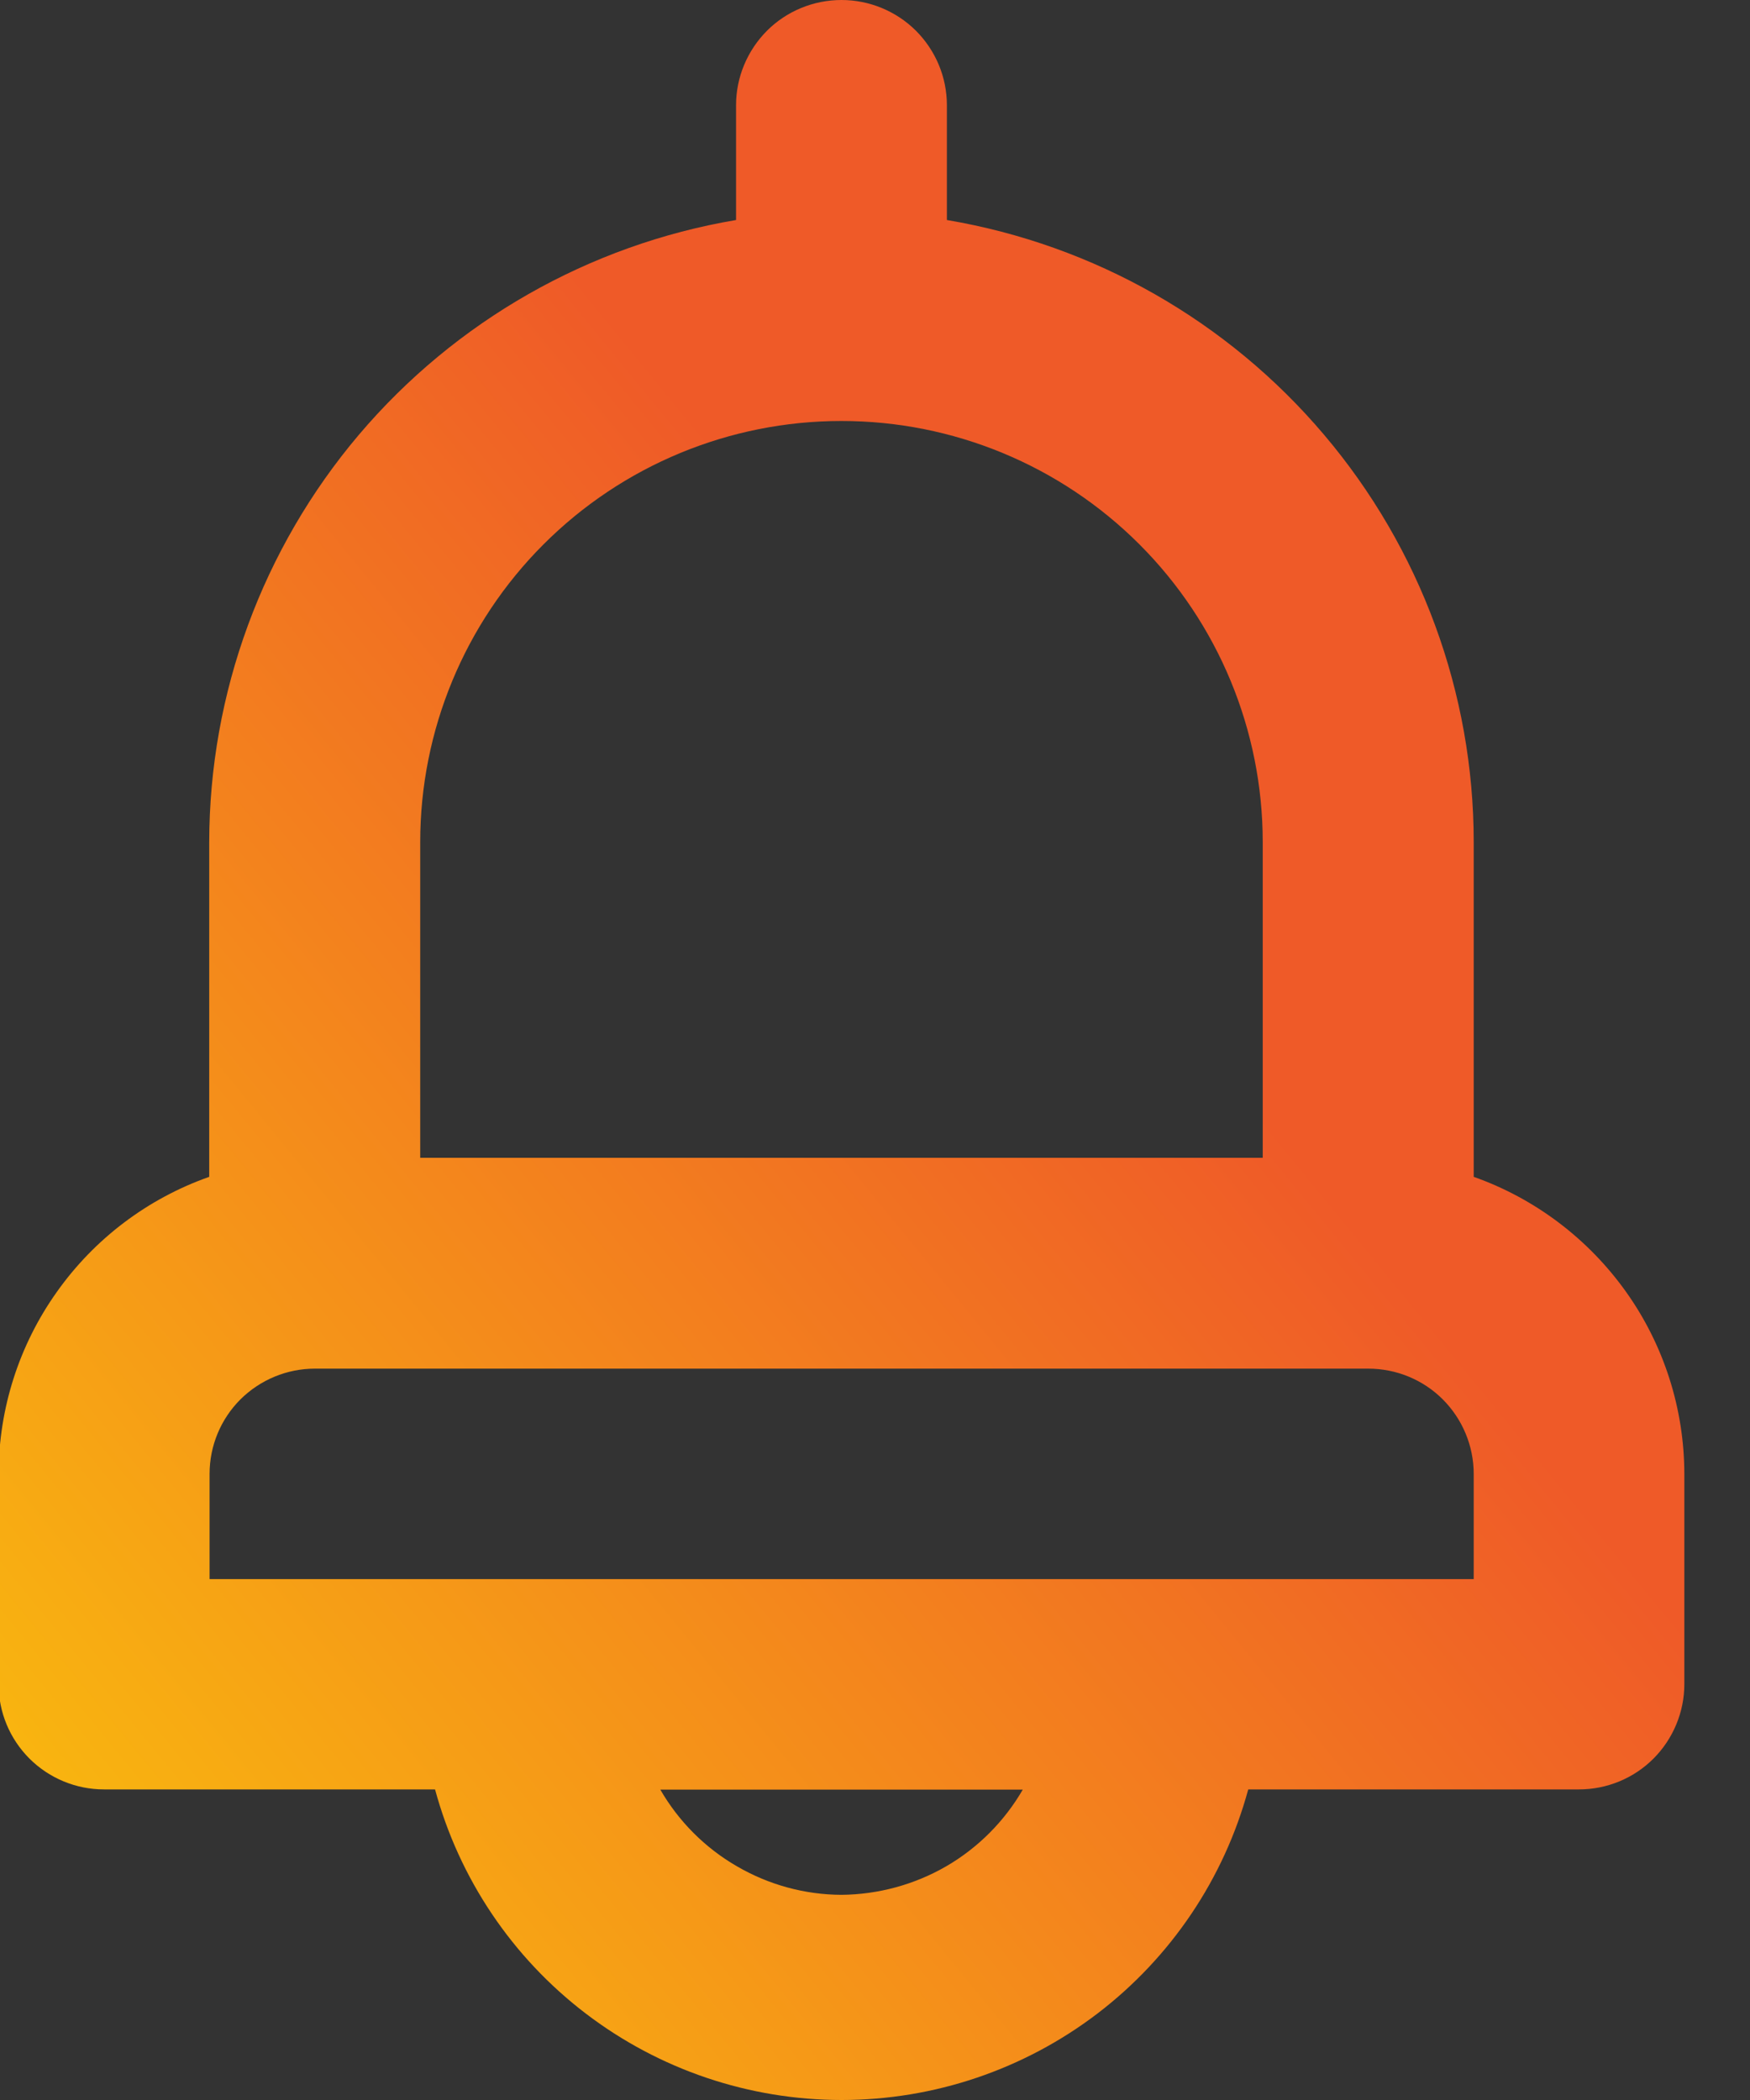 <svg width="25" height="30" viewBox="0 0 25 30" fill="none" xmlns="http://www.w3.org/2000/svg">
<rect x="0" y="0" width="25" height="30" fill="#333333" stroke="none"/>
<path d="M21.053 16.812V12.03C21.053 9.9 20.294 7.838 18.916 6.212C17.54 4.586 15.63 3.498 13.527 3.143V1.503C13.527 1.104 13.368 0.723 13.085 0.439C12.802 0.158 12.42 0 12.021 0C11.622 0 11.238 0.158 10.957 0.439C10.676 0.721 10.515 1.104 10.515 1.503V3.143C8.414 3.498 6.505 4.586 5.126 6.212C3.75 7.838 2.991 9.9 2.989 12.03V16.812C2.11 17.122 1.35 17.696 0.812 18.456C0.272 19.215 -0.018 20.123 -0.02 21.053V24.06C-0.02 24.459 0.138 24.84 0.422 25.124C0.705 25.405 1.086 25.563 1.486 25.563H6.215C6.56 26.837 7.317 27.963 8.367 28.764C9.418 29.567 10.703 30 12.023 30C13.344 30 14.629 29.565 15.679 28.764C16.73 27.961 17.486 26.837 17.832 25.563H22.556C22.956 25.563 23.339 25.405 23.62 25.124C23.901 24.843 24.062 24.459 24.062 24.06V21.053C24.06 20.123 23.77 19.215 23.23 18.456C22.69 17.698 21.93 17.122 21.053 16.812V16.812ZM6.003 12.03C6.003 10.435 6.636 8.905 7.765 7.776C8.894 6.647 10.424 6.014 12.021 6.014C13.618 6.014 15.148 6.647 16.277 7.776C17.406 8.905 18.039 10.435 18.039 12.03V16.54H6.003V12.03V12.03ZM12.021 27.069C11.497 27.067 10.982 26.926 10.527 26.661C10.071 26.398 9.694 26.018 9.433 25.566H14.611C14.348 26.02 13.971 26.398 13.518 26.661C13.063 26.924 12.547 27.064 12.023 27.069H12.021ZM21.051 22.559H2.994V21.055C2.994 20.656 3.152 20.274 3.435 19.991C3.719 19.71 4.1 19.552 4.499 19.552H19.547C19.947 19.552 20.33 19.71 20.611 19.991C20.892 20.272 21.053 20.656 21.053 21.055V22.559H21.051Z" fill="url(#paint0_linear_51770_5546)"/>
<defs>
<linearGradient id="paint0_linear_51770_5546" x1="-8.831" y1="34.154" x2="16.217" y2="13.661" gradientUnits="userSpaceOnUse">
<stop stop-color="#FFF000"/>
<stop offset="1" stop-color="#EF5A28"/>
</linearGradient>
</defs>
</svg>
